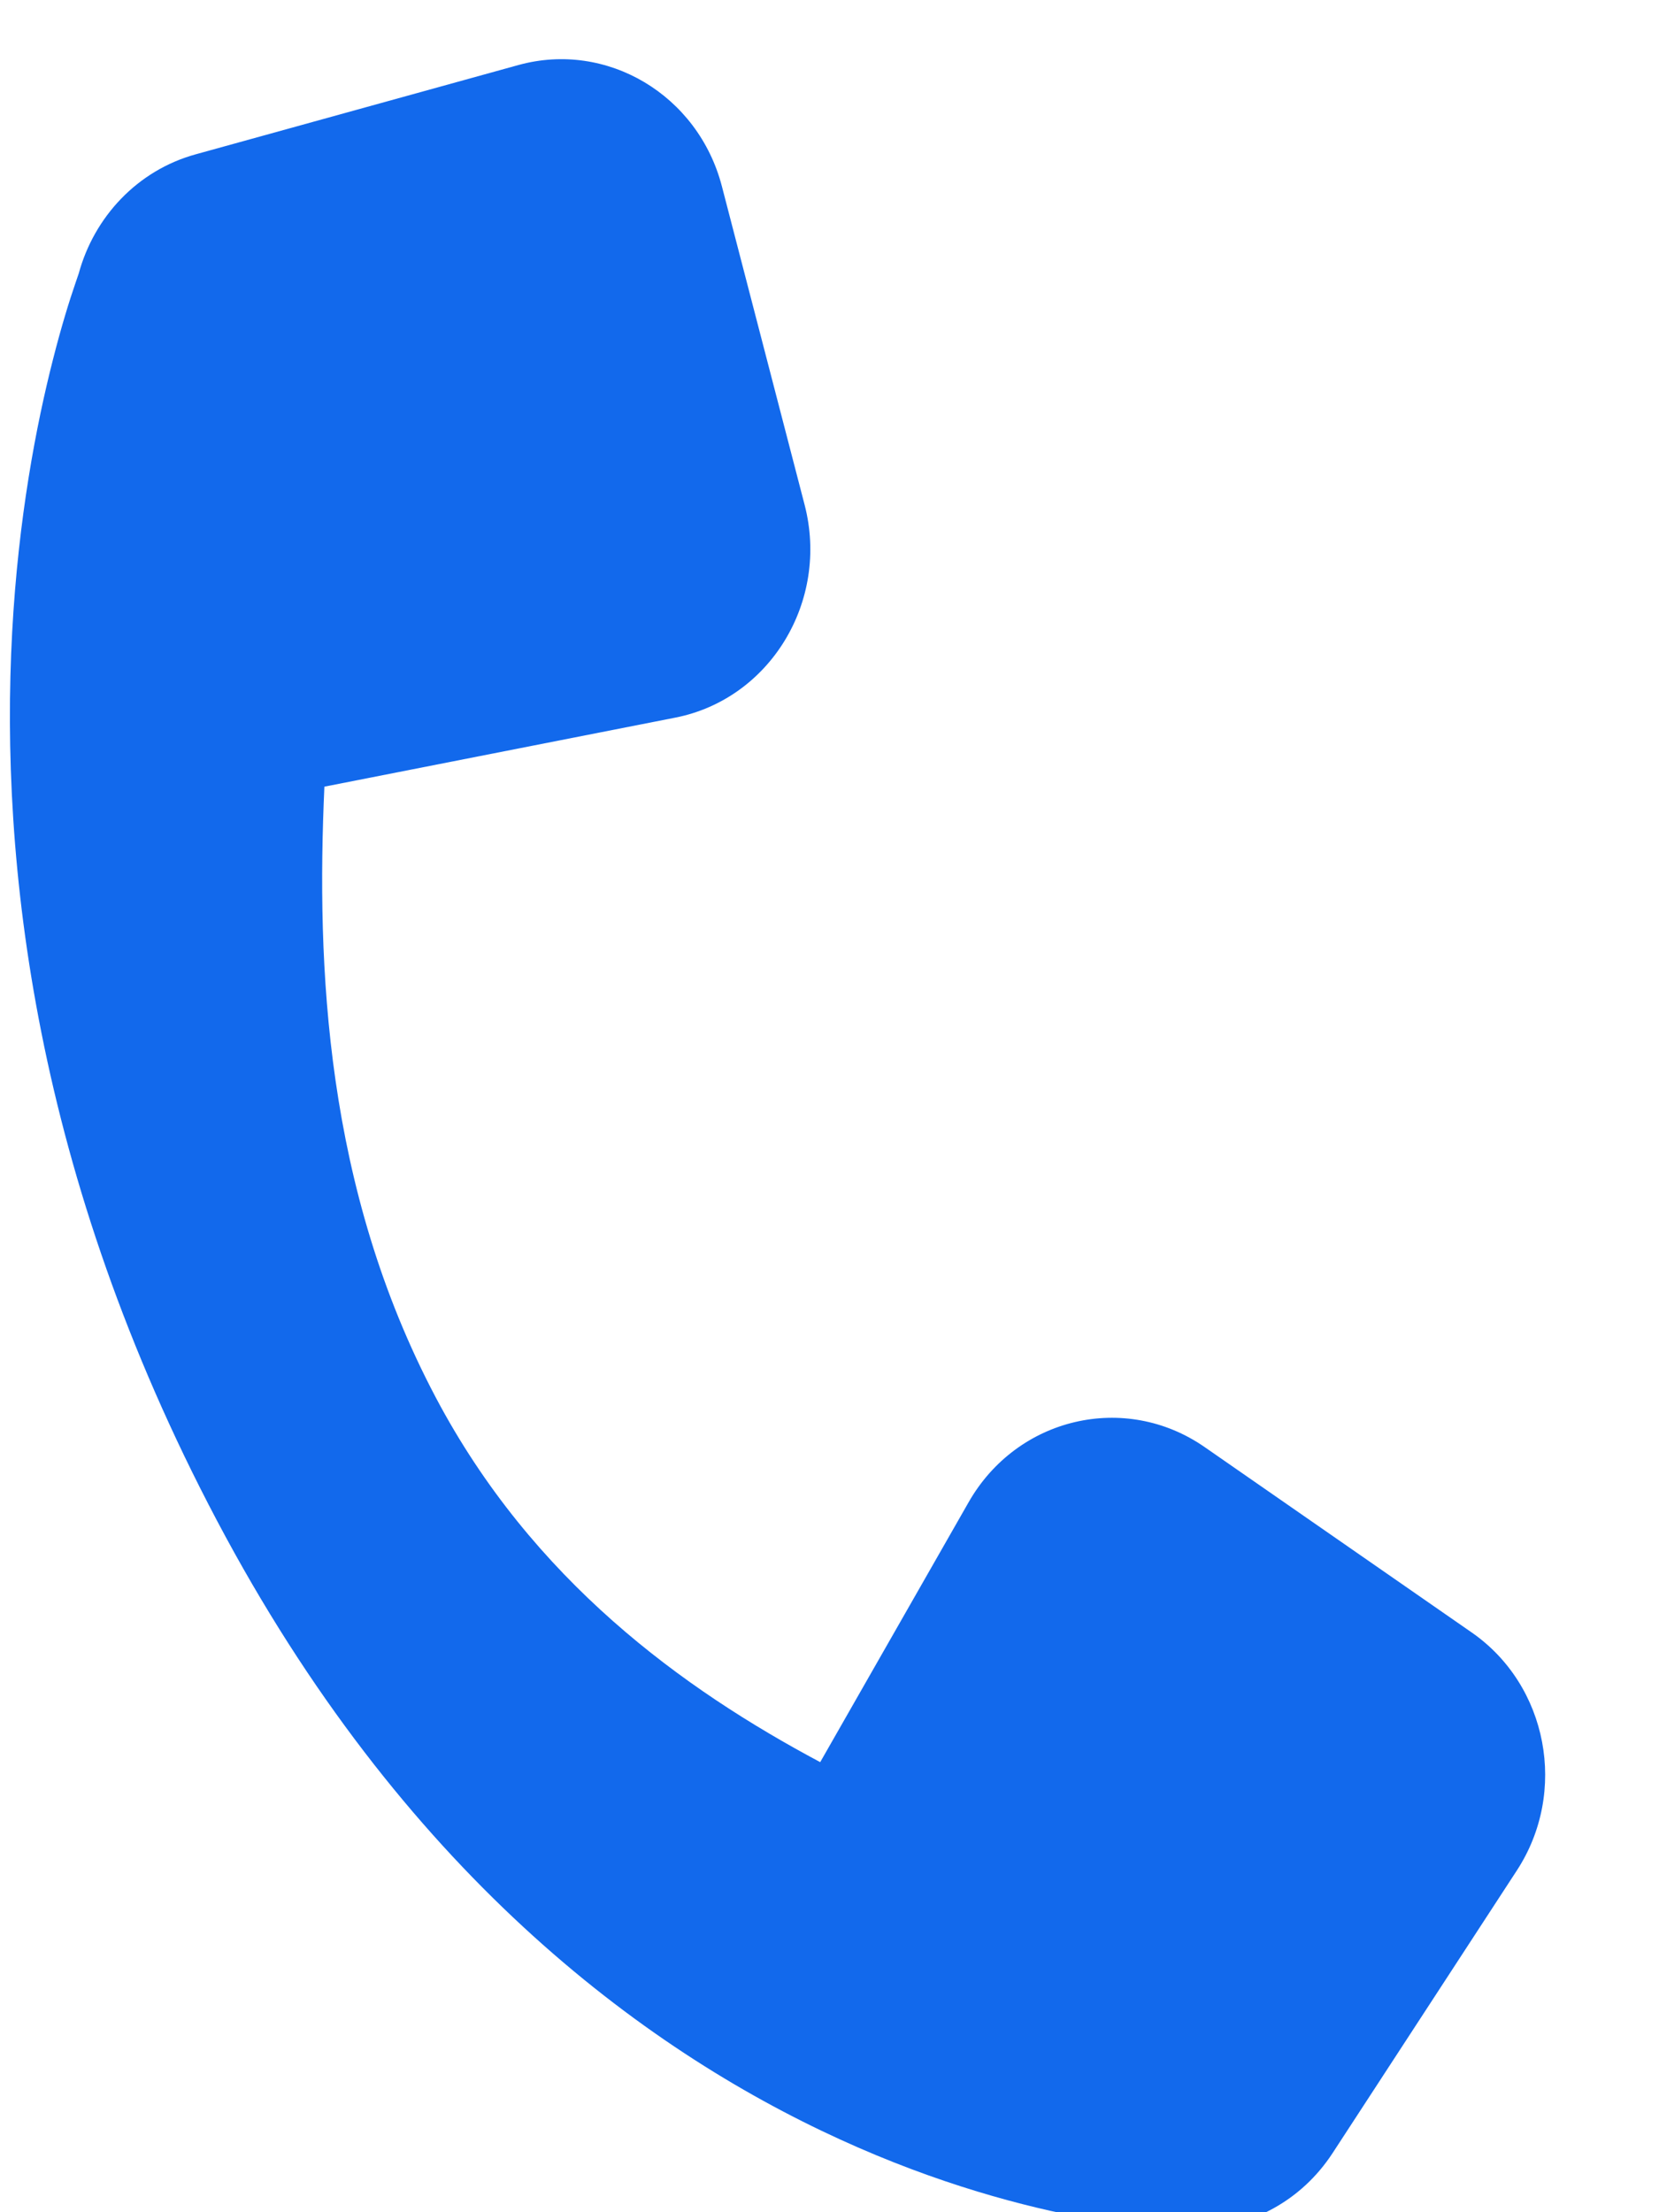 <svg width="15" height="20" viewBox="0 0 15 20" fill="none" xmlns="http://www.w3.org/2000/svg">
<g clip-path="url(#clip0_13182_22114)">
<path fill-rule="evenodd" clip-rule="evenodd" d="M6.527 1.684C6.312 0.858 5.488 0.367 4.687 0.588L1.77 1.395C1.24 1.541 0.851 1.963 0.712 2.472C0.703 2.497 0.694 2.524 0.684 2.554C0.627 2.719 0.554 2.954 0.479 3.25C0.328 3.841 0.166 4.682 0.11 5.715C-0.002 7.789 0.311 10.625 1.962 13.748C3.627 16.898 5.796 18.519 7.591 19.34C8.48 19.747 9.268 19.953 9.843 20.058C10.13 20.11 10.366 20.137 10.536 20.151C10.621 20.158 10.69 20.162 10.741 20.164C10.766 20.165 10.787 20.166 10.804 20.166L10.825 20.166L10.832 20.166H10.836H10.837C10.837 20.166 10.837 20.166 10.838 20.149C11.308 20.137 11.766 19.899 12.049 19.465L13.715 16.91C14.178 16.2 13.995 15.237 13.307 14.759L10.891 13.082C10.173 12.584 9.197 12.812 8.758 13.581L7.416 15.931C6.177 15.271 4.814 14.287 3.94 12.634C2.94 10.742 2.86 8.731 2.933 7.112L6.105 6.488C6.962 6.32 7.501 5.435 7.275 4.564L6.527 1.684Z" fill="#1269EC"/>
</g>
<defs>
<clipPath id="clip0_13182_22114">
<rect width="14.646" height="20.148" fill="white" transform="translate(0 0.188)"/>
</clipPath>
</defs>
</svg>
